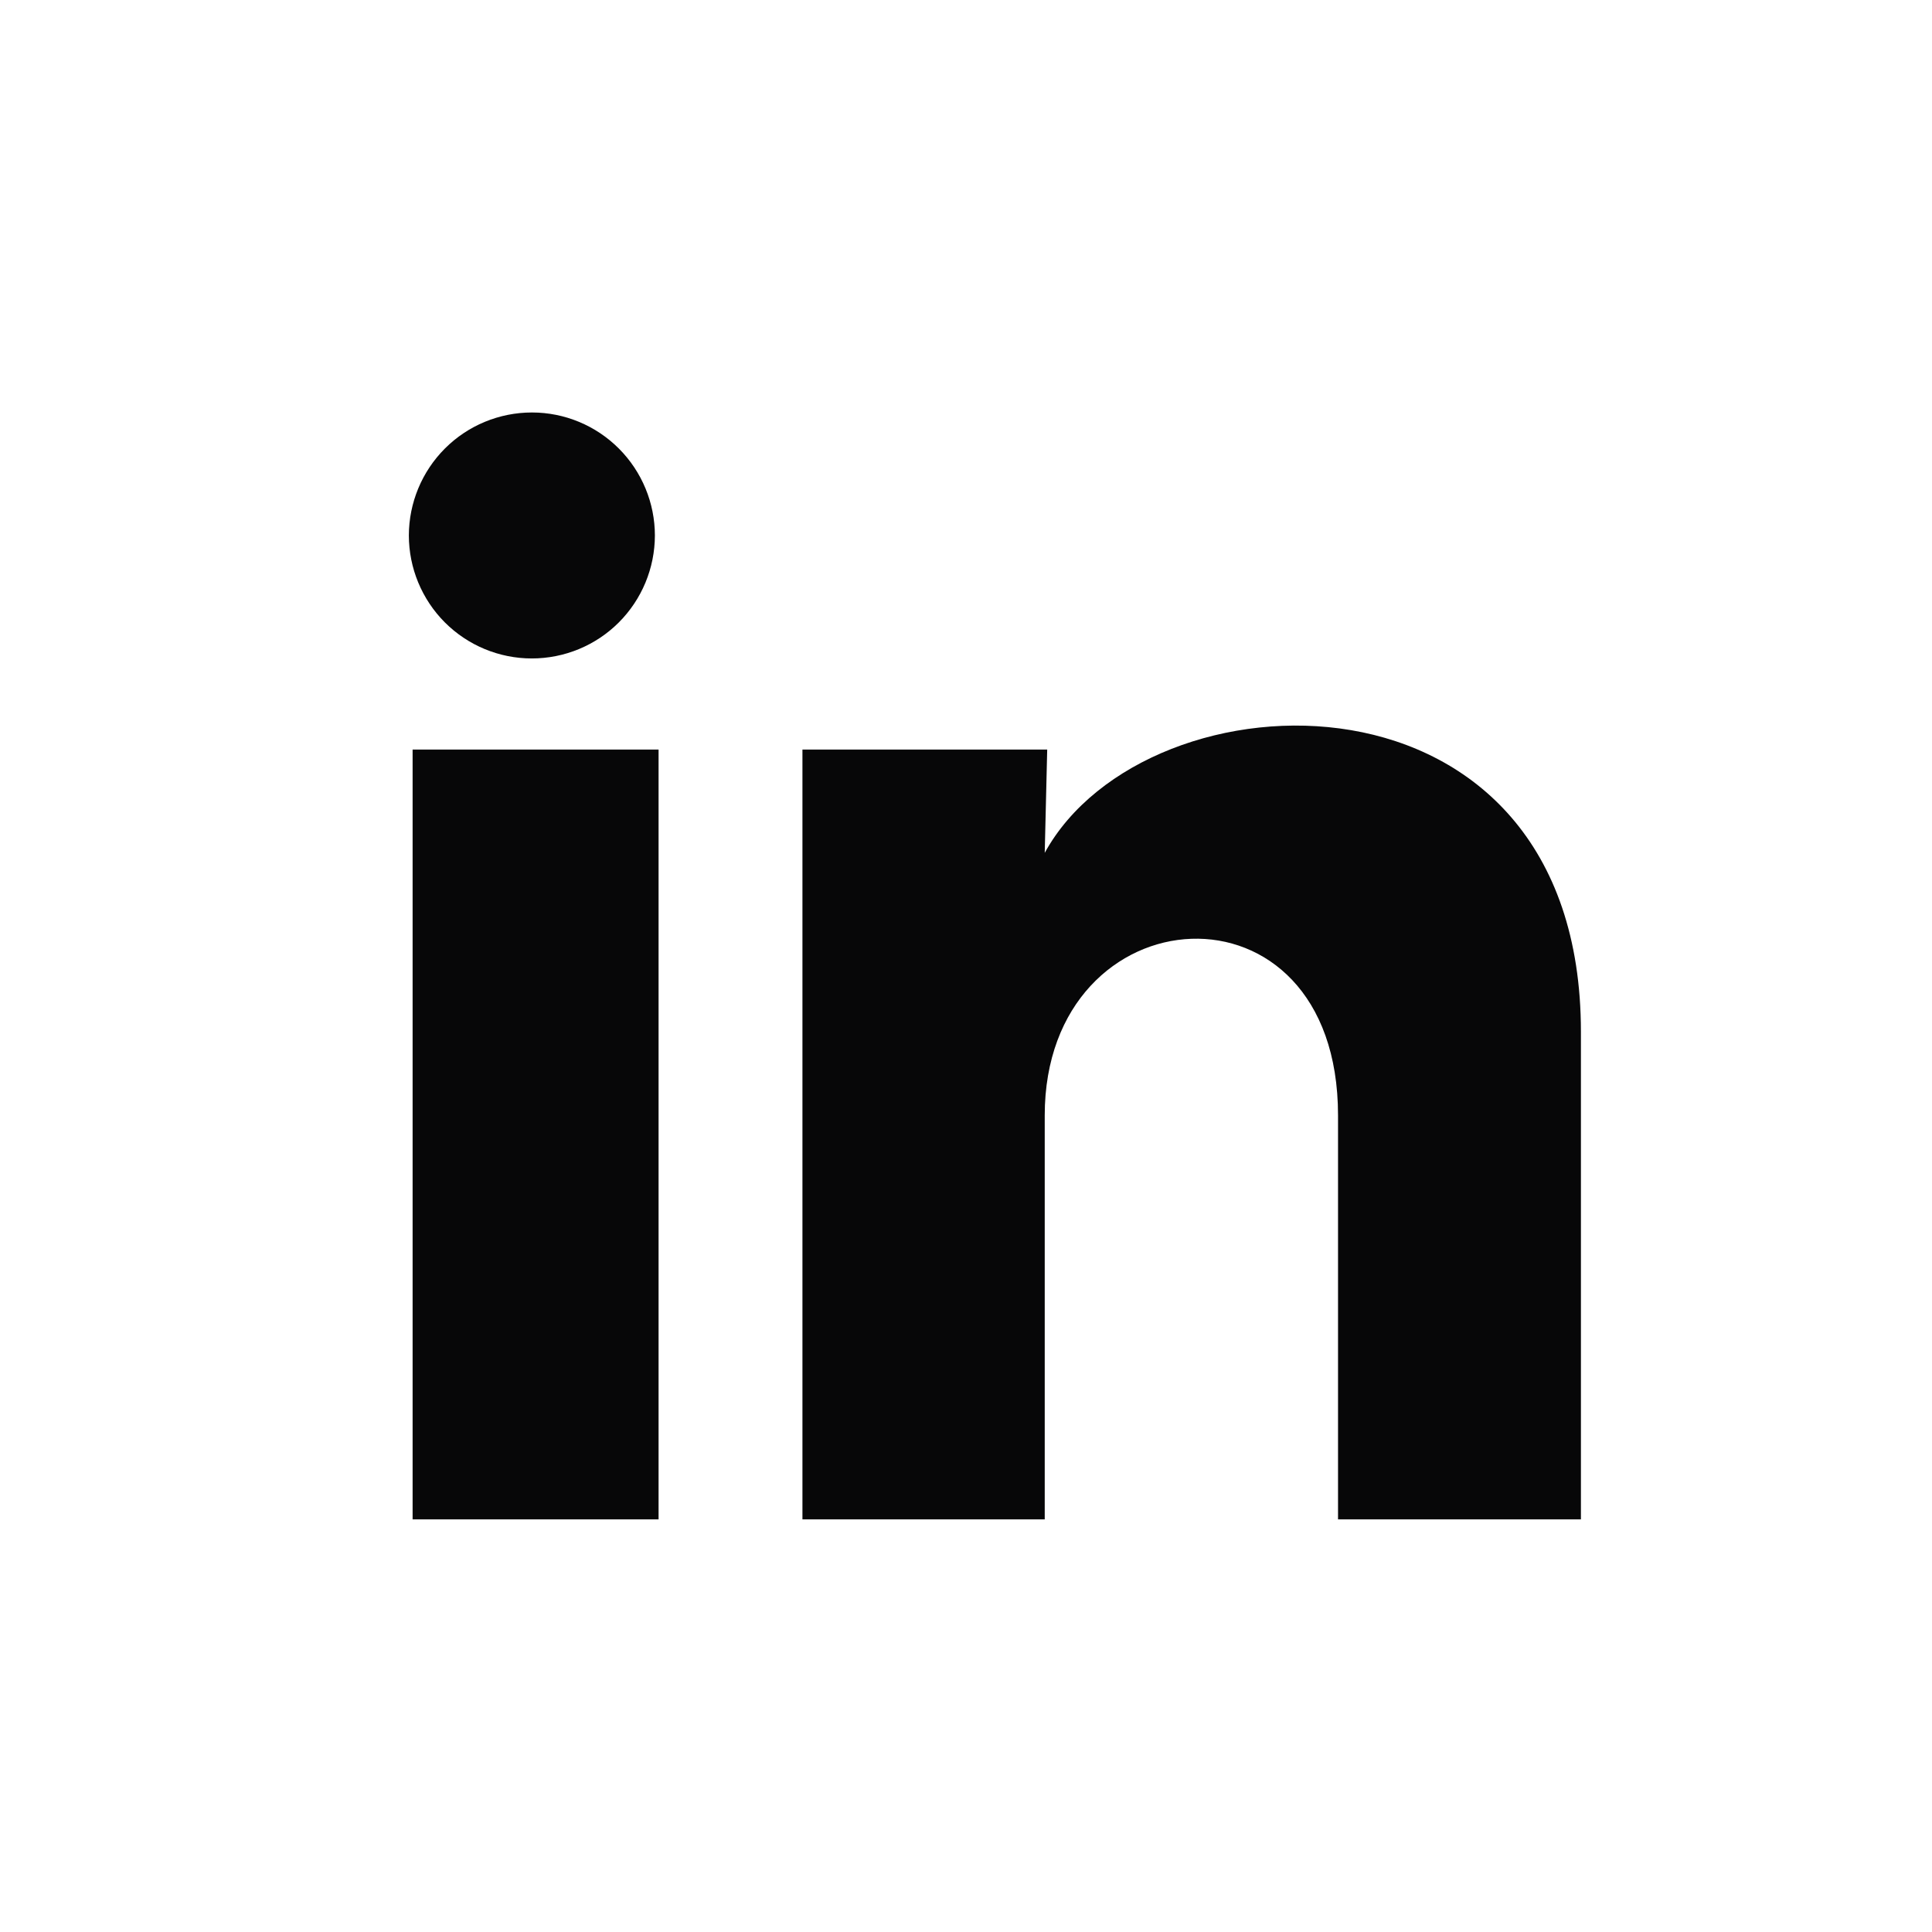 <svg width="32" height="32" viewBox="0 0 32 32" fill="none" xmlns="http://www.w3.org/2000/svg">
<path d="M10.847 8.87C10.846 9.41 10.631 9.928 10.249 10.31C9.867 10.692 9.349 10.906 8.808 10.906C8.268 10.906 7.75 10.691 7.368 10.309C6.987 9.927 6.772 9.408 6.772 8.868C6.773 8.328 6.988 7.81 7.37 7.428C7.752 7.046 8.27 6.832 8.811 6.832C9.351 6.832 9.869 7.047 10.251 7.43C10.632 7.812 10.847 8.33 10.847 8.87ZM10.908 12.415H6.834V25.166H10.908V12.415ZM17.345 12.415H13.291V25.166H17.304V18.475C17.304 14.747 22.162 14.401 22.162 18.475V25.166H26.185V17.09C26.185 10.805 18.995 11.04 17.304 14.126L17.345 12.415Z" fill="#070708"/>
</svg>
